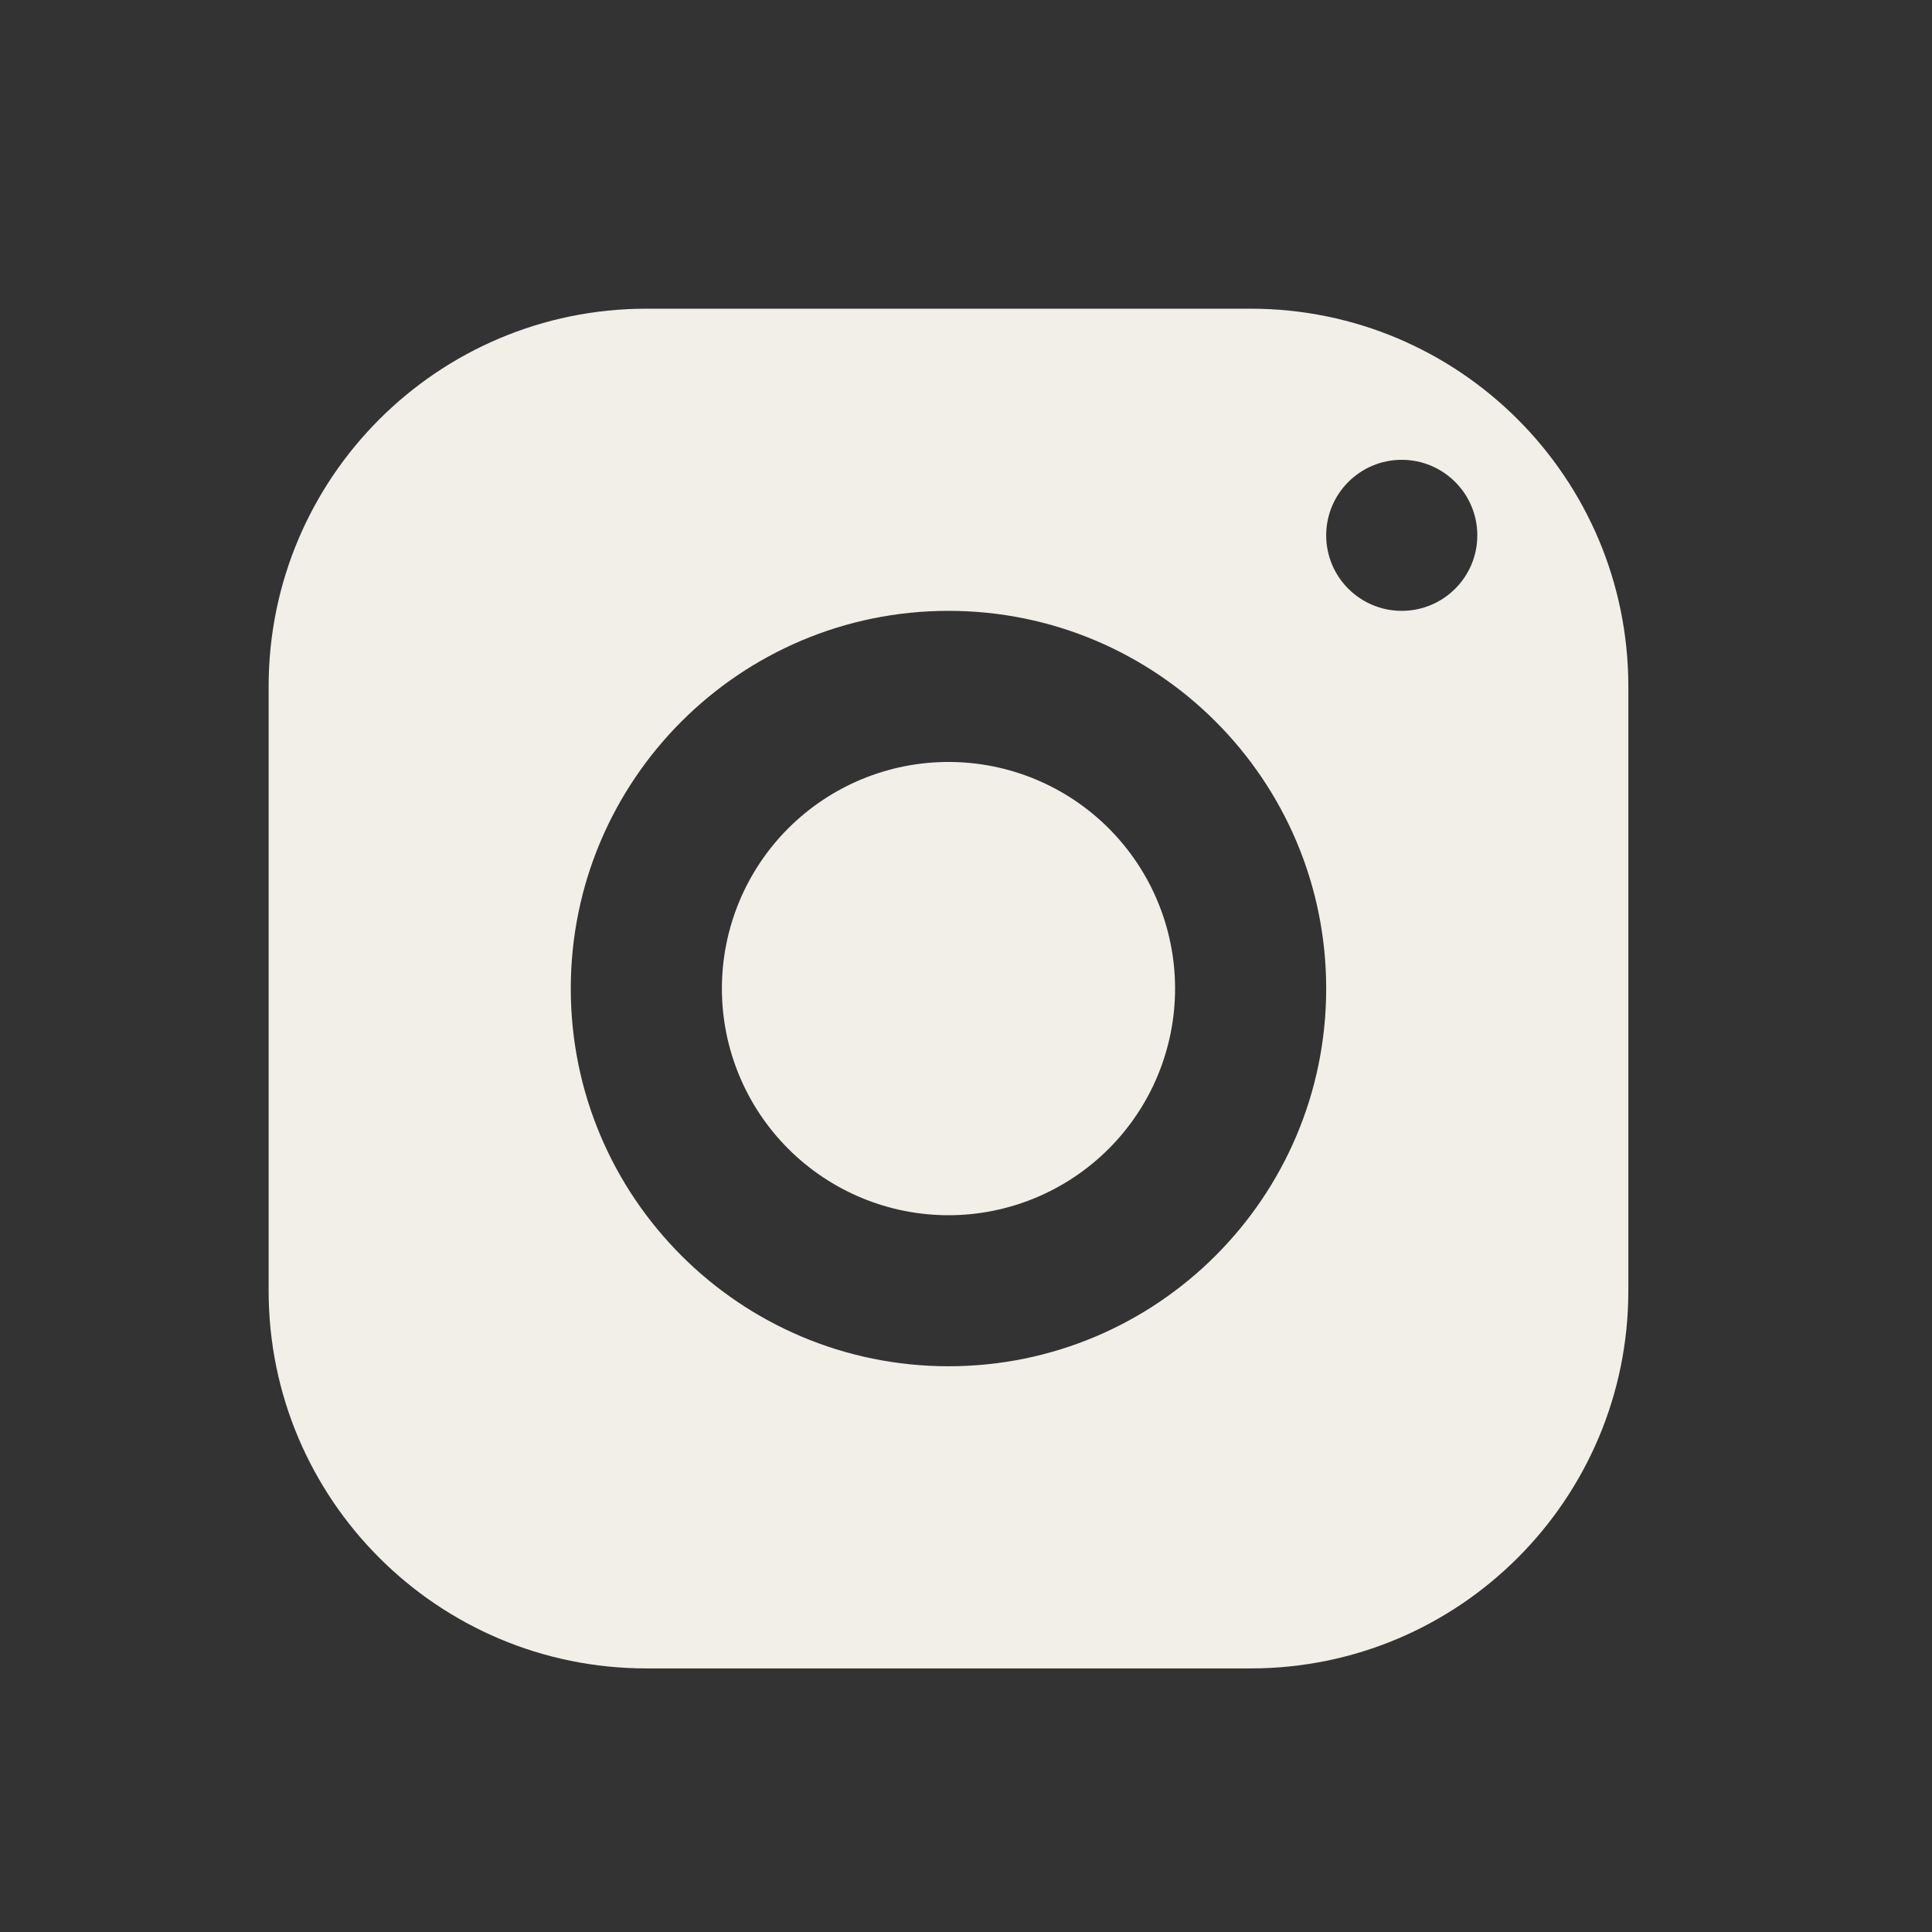 <svg width="23" height="23" viewBox="0 0 23 23" fill="none" xmlns="http://www.w3.org/2000/svg">
<rect x="0" y="0" width="23" height="23" fill="#333333" stroke="none"/>
<path d="M7.695 3.675C5.212 3.675 3.198 5.689 3.198 8.172V15.366C3.198 17.849 5.212 19.862 7.695 19.862H14.889C17.372 19.862 19.385 17.849 19.385 15.366V8.172C19.385 5.689 17.372 3.675 14.889 3.675H7.695ZM16.687 5.474C17.184 5.474 17.587 5.877 17.587 6.373C17.587 6.87 17.184 7.272 16.687 7.272C16.191 7.272 15.788 6.87 15.788 6.373C15.788 5.877 16.191 5.474 16.687 5.474ZM11.292 7.272C13.775 7.272 15.788 9.286 15.788 11.769C15.788 14.252 13.775 16.265 11.292 16.265C8.809 16.265 6.795 14.252 6.795 11.769C6.795 9.286 8.809 7.272 11.292 7.272ZM11.292 9.071C10.576 9.071 9.89 9.355 9.384 9.861C8.878 10.367 8.594 11.053 8.594 11.769C8.594 12.484 8.878 13.17 9.384 13.676C9.89 14.182 10.576 14.467 11.292 14.467C12.007 14.467 12.693 14.182 13.199 13.676C13.705 13.17 13.989 12.484 13.989 11.769C13.989 11.053 13.705 10.367 13.199 9.861C12.693 9.355 12.007 9.071 11.292 9.071Z" fill="#F2EFE8"/>
</svg>
